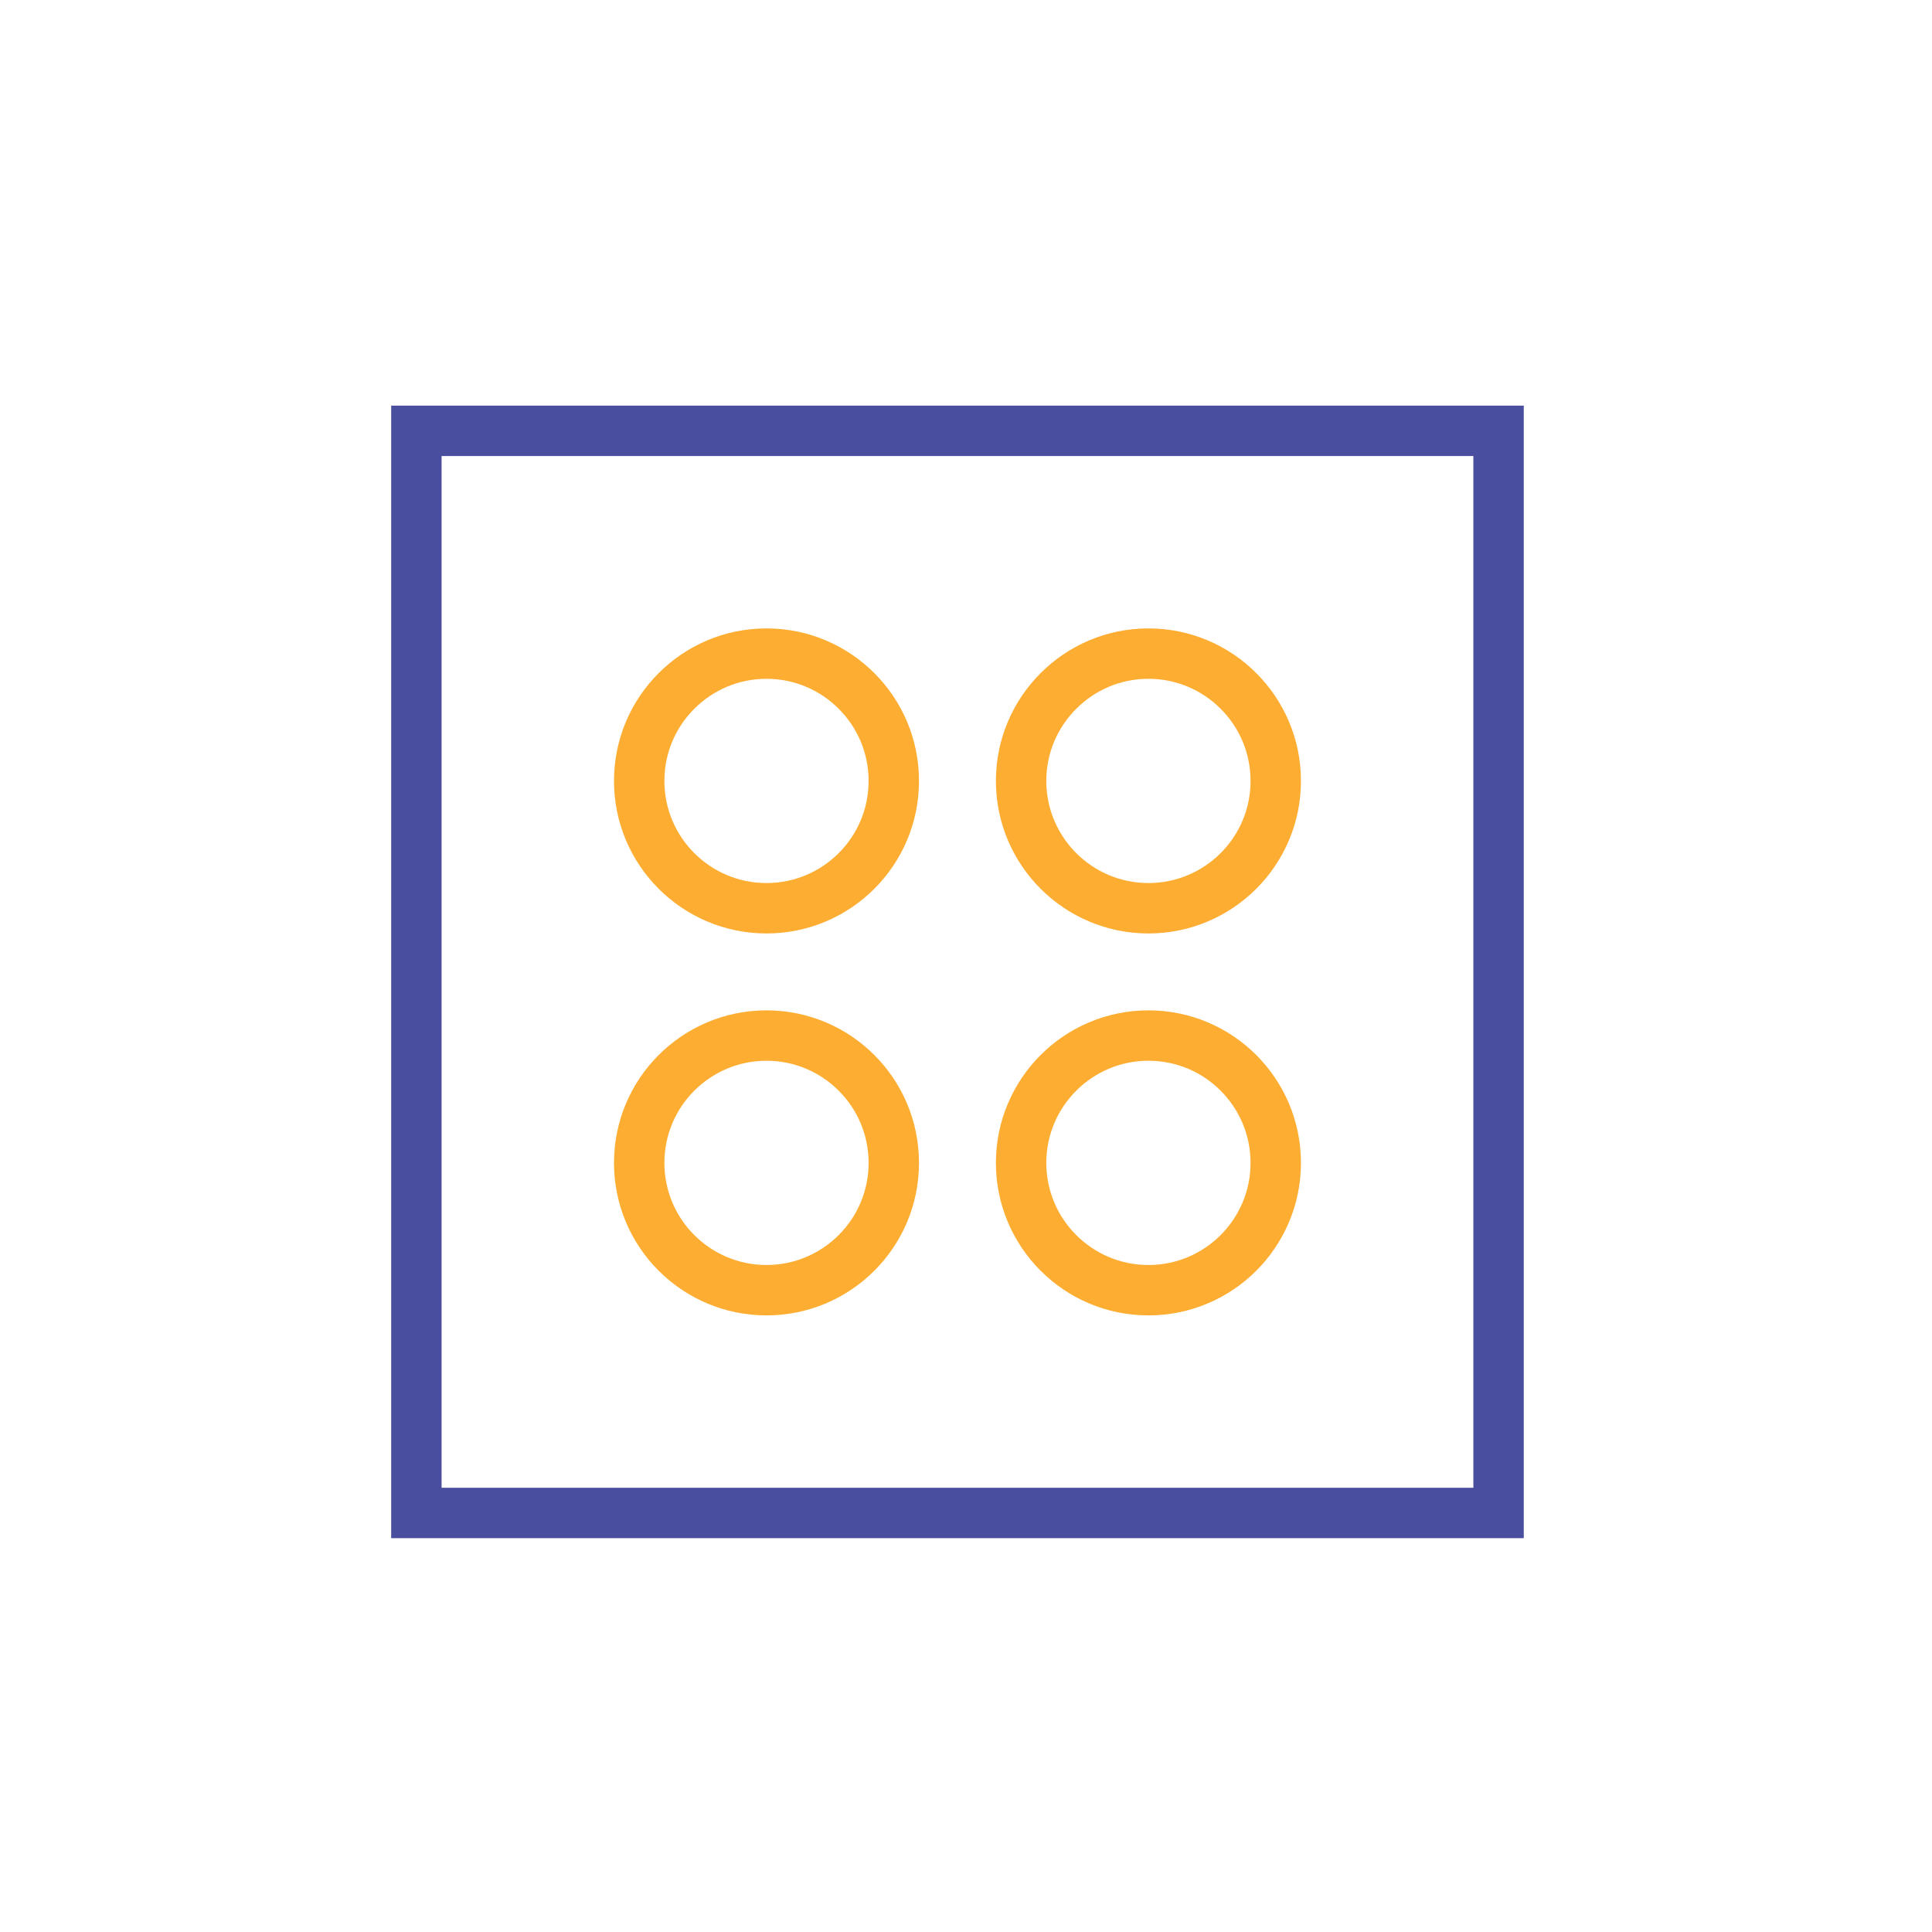 <svg width="46" height="46" viewBox="0 0 46 46" fill="none" xmlns="http://www.w3.org/2000/svg">
<g clip-path="url(#clip0_211_199)">
<g clip-path="url(#clip1_211_199)">
<path fill-rule="evenodd" clip-rule="evenodd" d="M35.68 10.258V36.023H9.914V10.258H35.68Z" stroke="#494E9F" stroke-width="1.2"/>
<path fill-rule="evenodd" clip-rule="evenodd" d="M27.344 15.562C28.181 15.562 28.939 15.902 29.487 16.451C30.035 16.999 30.375 17.756 30.375 18.594C30.375 19.431 30.035 20.189 29.487 20.737C28.939 21.285 28.181 21.625 27.344 21.625C26.506 21.625 25.749 21.285 25.201 20.737C24.652 20.189 24.312 19.431 24.312 18.594C24.312 17.756 24.652 16.999 25.201 16.451C25.749 15.902 26.506 15.562 27.344 15.562ZM18.25 15.562C19.087 15.562 19.845 15.902 20.393 16.451C20.942 16.999 21.281 17.756 21.281 18.594C21.281 19.431 20.942 20.189 20.393 20.737C19.845 21.285 19.087 21.625 18.25 21.625C17.413 21.625 16.655 21.285 16.107 20.737C15.558 20.189 15.219 19.431 15.219 18.594C15.219 17.756 15.558 16.999 16.107 16.451C16.655 15.902 17.413 15.562 18.25 15.562ZM18.25 24.656C19.087 24.656 19.845 24.996 20.393 25.544C20.942 26.092 21.281 26.85 21.281 27.688C21.281 28.525 20.942 29.283 20.393 29.831C19.845 30.379 19.087 30.719 18.25 30.719C17.413 30.719 16.655 30.379 16.107 29.831C15.558 29.283 15.219 28.525 15.219 27.688C15.219 26.85 15.558 26.092 16.107 25.544C16.655 24.996 17.413 24.656 18.25 24.656ZM27.344 24.656C28.181 24.656 28.939 24.996 29.487 25.544C30.035 26.092 30.375 26.85 30.375 27.688C30.375 28.525 30.035 29.283 29.487 29.831C28.939 30.379 28.181 30.719 27.344 30.719C26.506 30.719 25.749 30.379 25.201 29.831C24.652 29.283 24.312 28.525 24.312 27.688C24.312 26.85 24.652 26.092 25.201 25.544C25.749 24.996 26.506 24.656 27.344 24.656Z" stroke="#FDAD31" stroke-width="1.2"/>
</g>
</g>
<defs>
<clipPath id="clip0_211_199">
<rect width="45" height="45" fill="white" transform="translate(0.5 0.5)"/>
</clipPath>
<clipPath id="clip1_211_199">
<rect width="42.438" height="27.281" fill="white" transform="translate(6.125 9.5)"/>
</clipPath>
</defs>
</svg>
